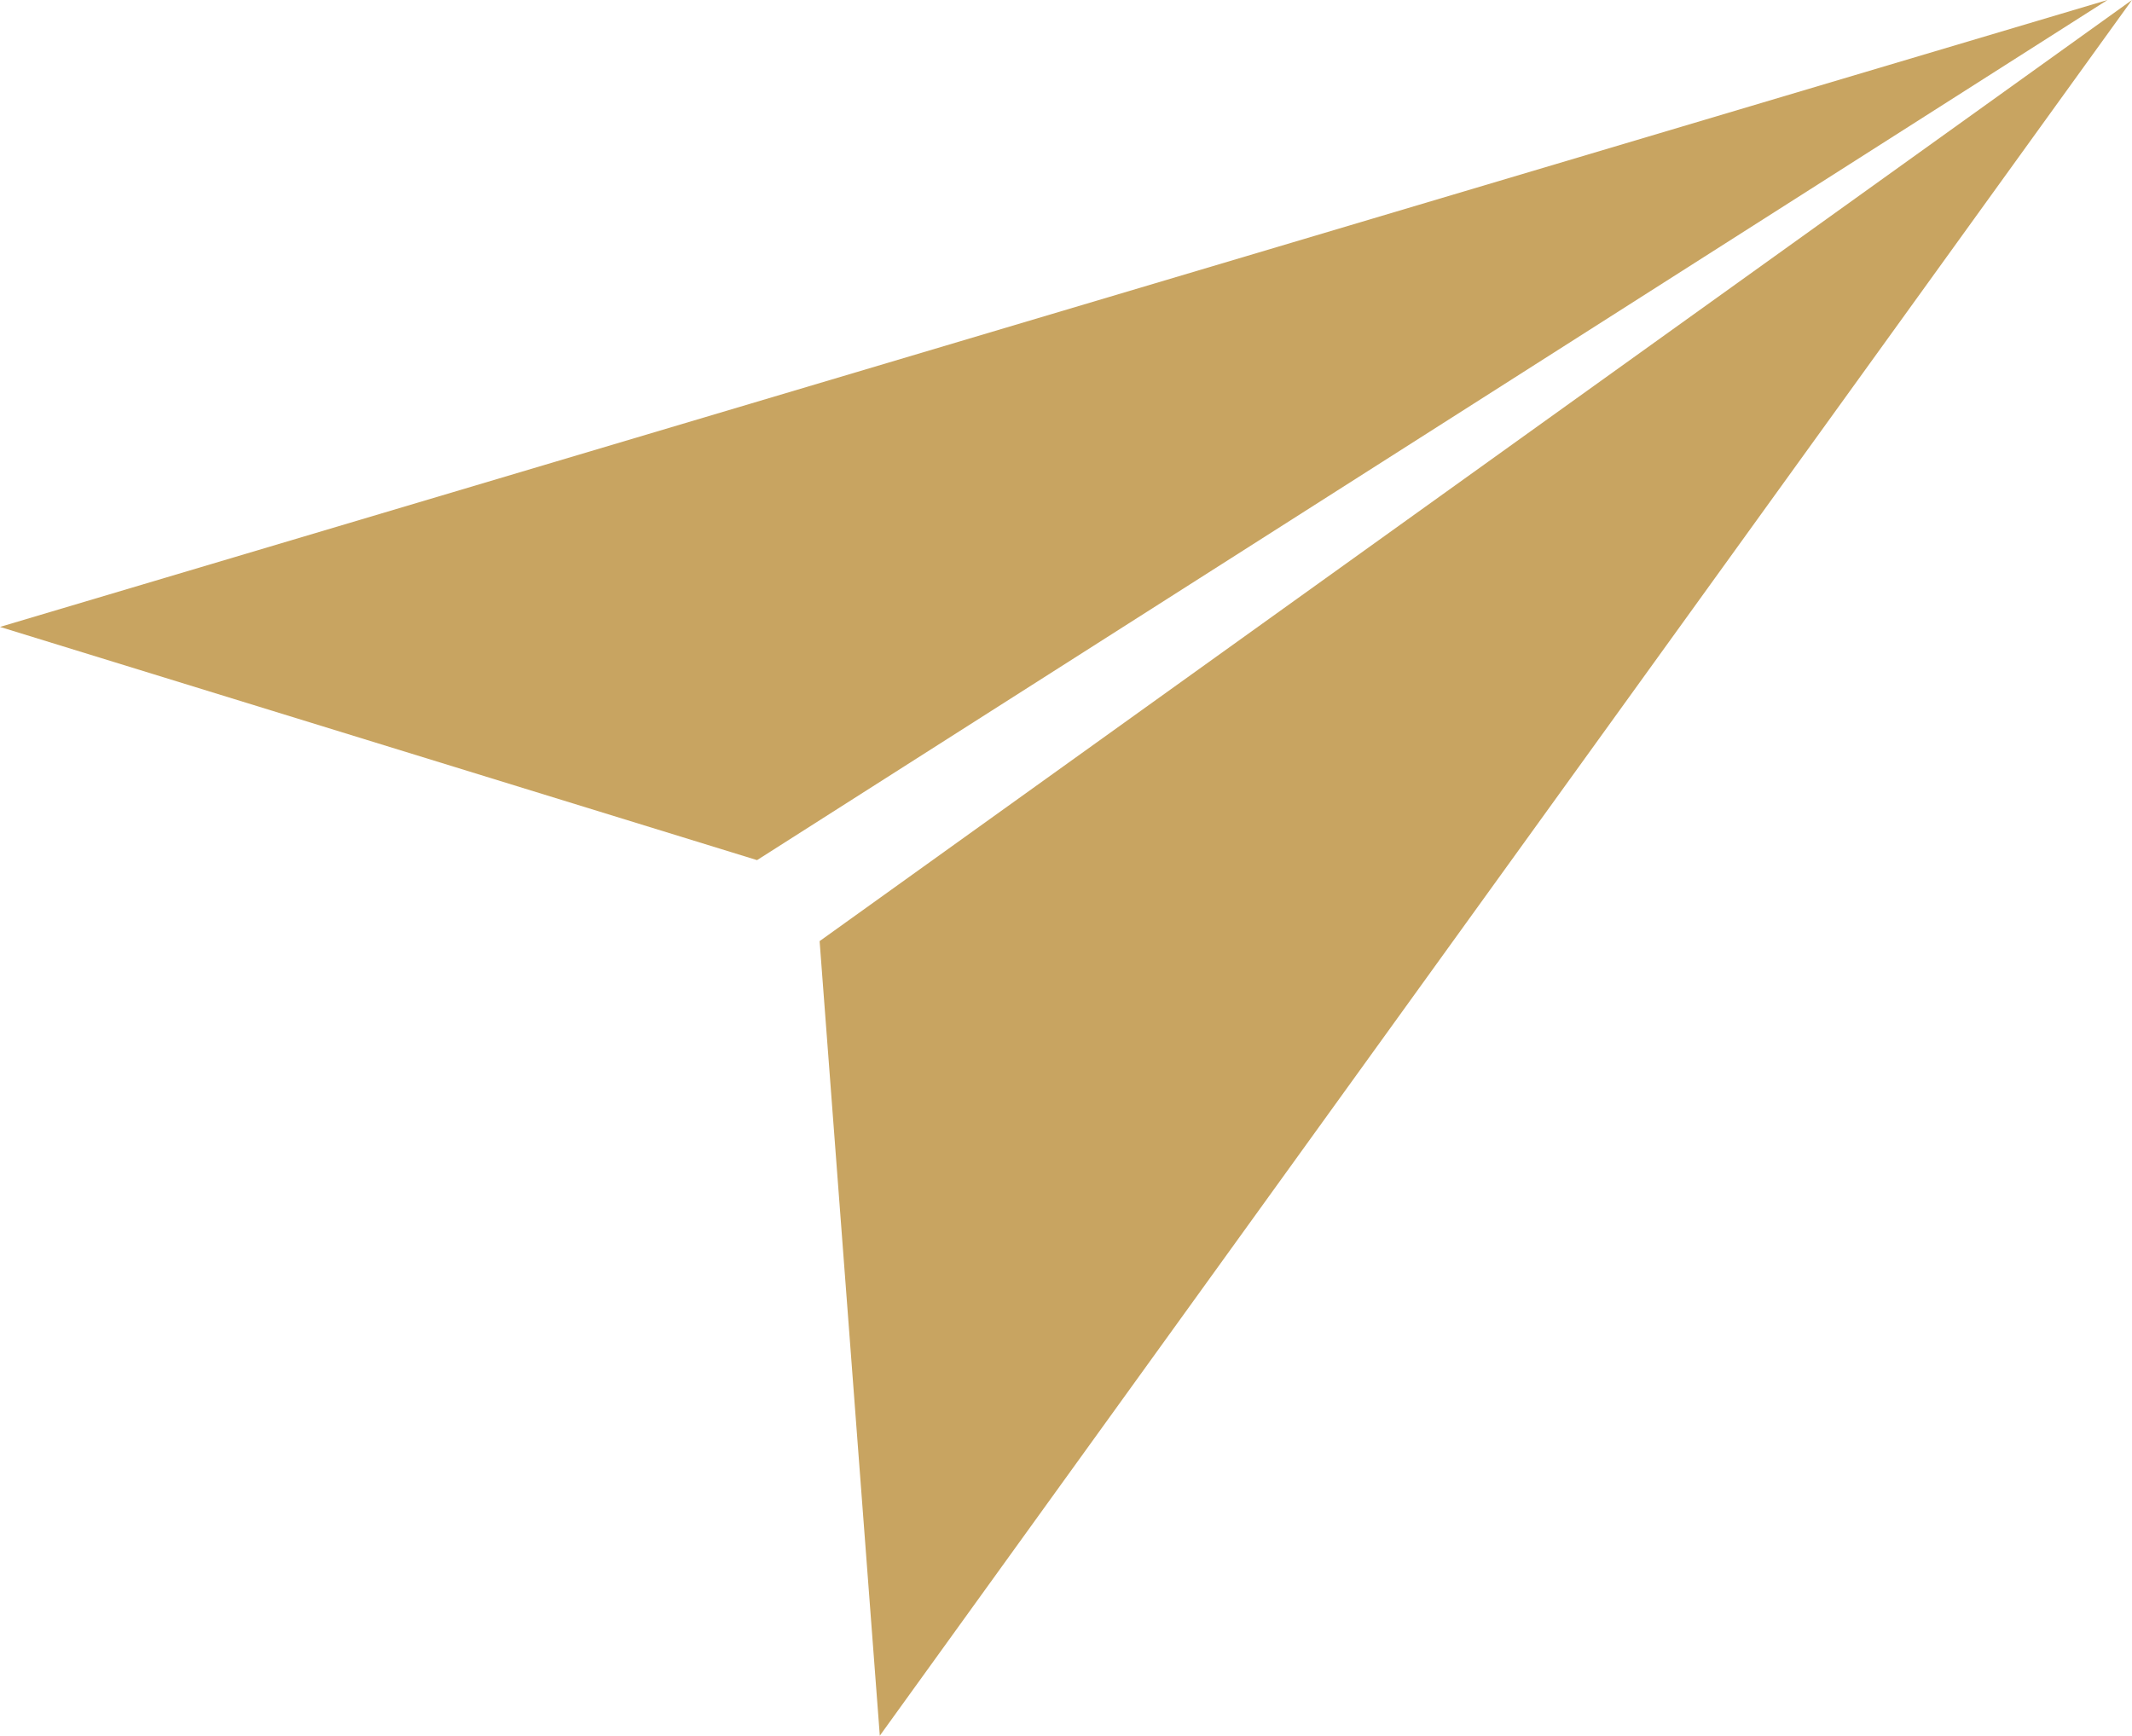 <?xml version="1.0" encoding="utf-8"?>
<!-- Generator: Adobe Illustrator 16.0.0, SVG Export Plug-In . SVG Version: 6.00 Build 0)  -->
<!DOCTYPE svg PUBLIC "-//W3C//DTD SVG 1.1//EN" "http://www.w3.org/Graphics/SVG/1.1/DTD/svg11.dtd">
<svg version="1.1" id="Layer_1" xmlns="http://www.w3.org/2000/svg" xmlns:xlink="http://www.w3.org/1999/xlink" x="0px" y="0px"
	 width="260.5px" height="212.113px" viewBox="0 0 260.5 212.113" enable-background="new 0 0 260.5 212.113" xml:space="preserve">
<polygon fill="#C8A461" points="0,76.613 257.5,0 92.5,105.113 "/>
<polygon fill="#C8A461" points="107.5,212.113 260.5,0 100.145,115.013 "/>
</svg>
